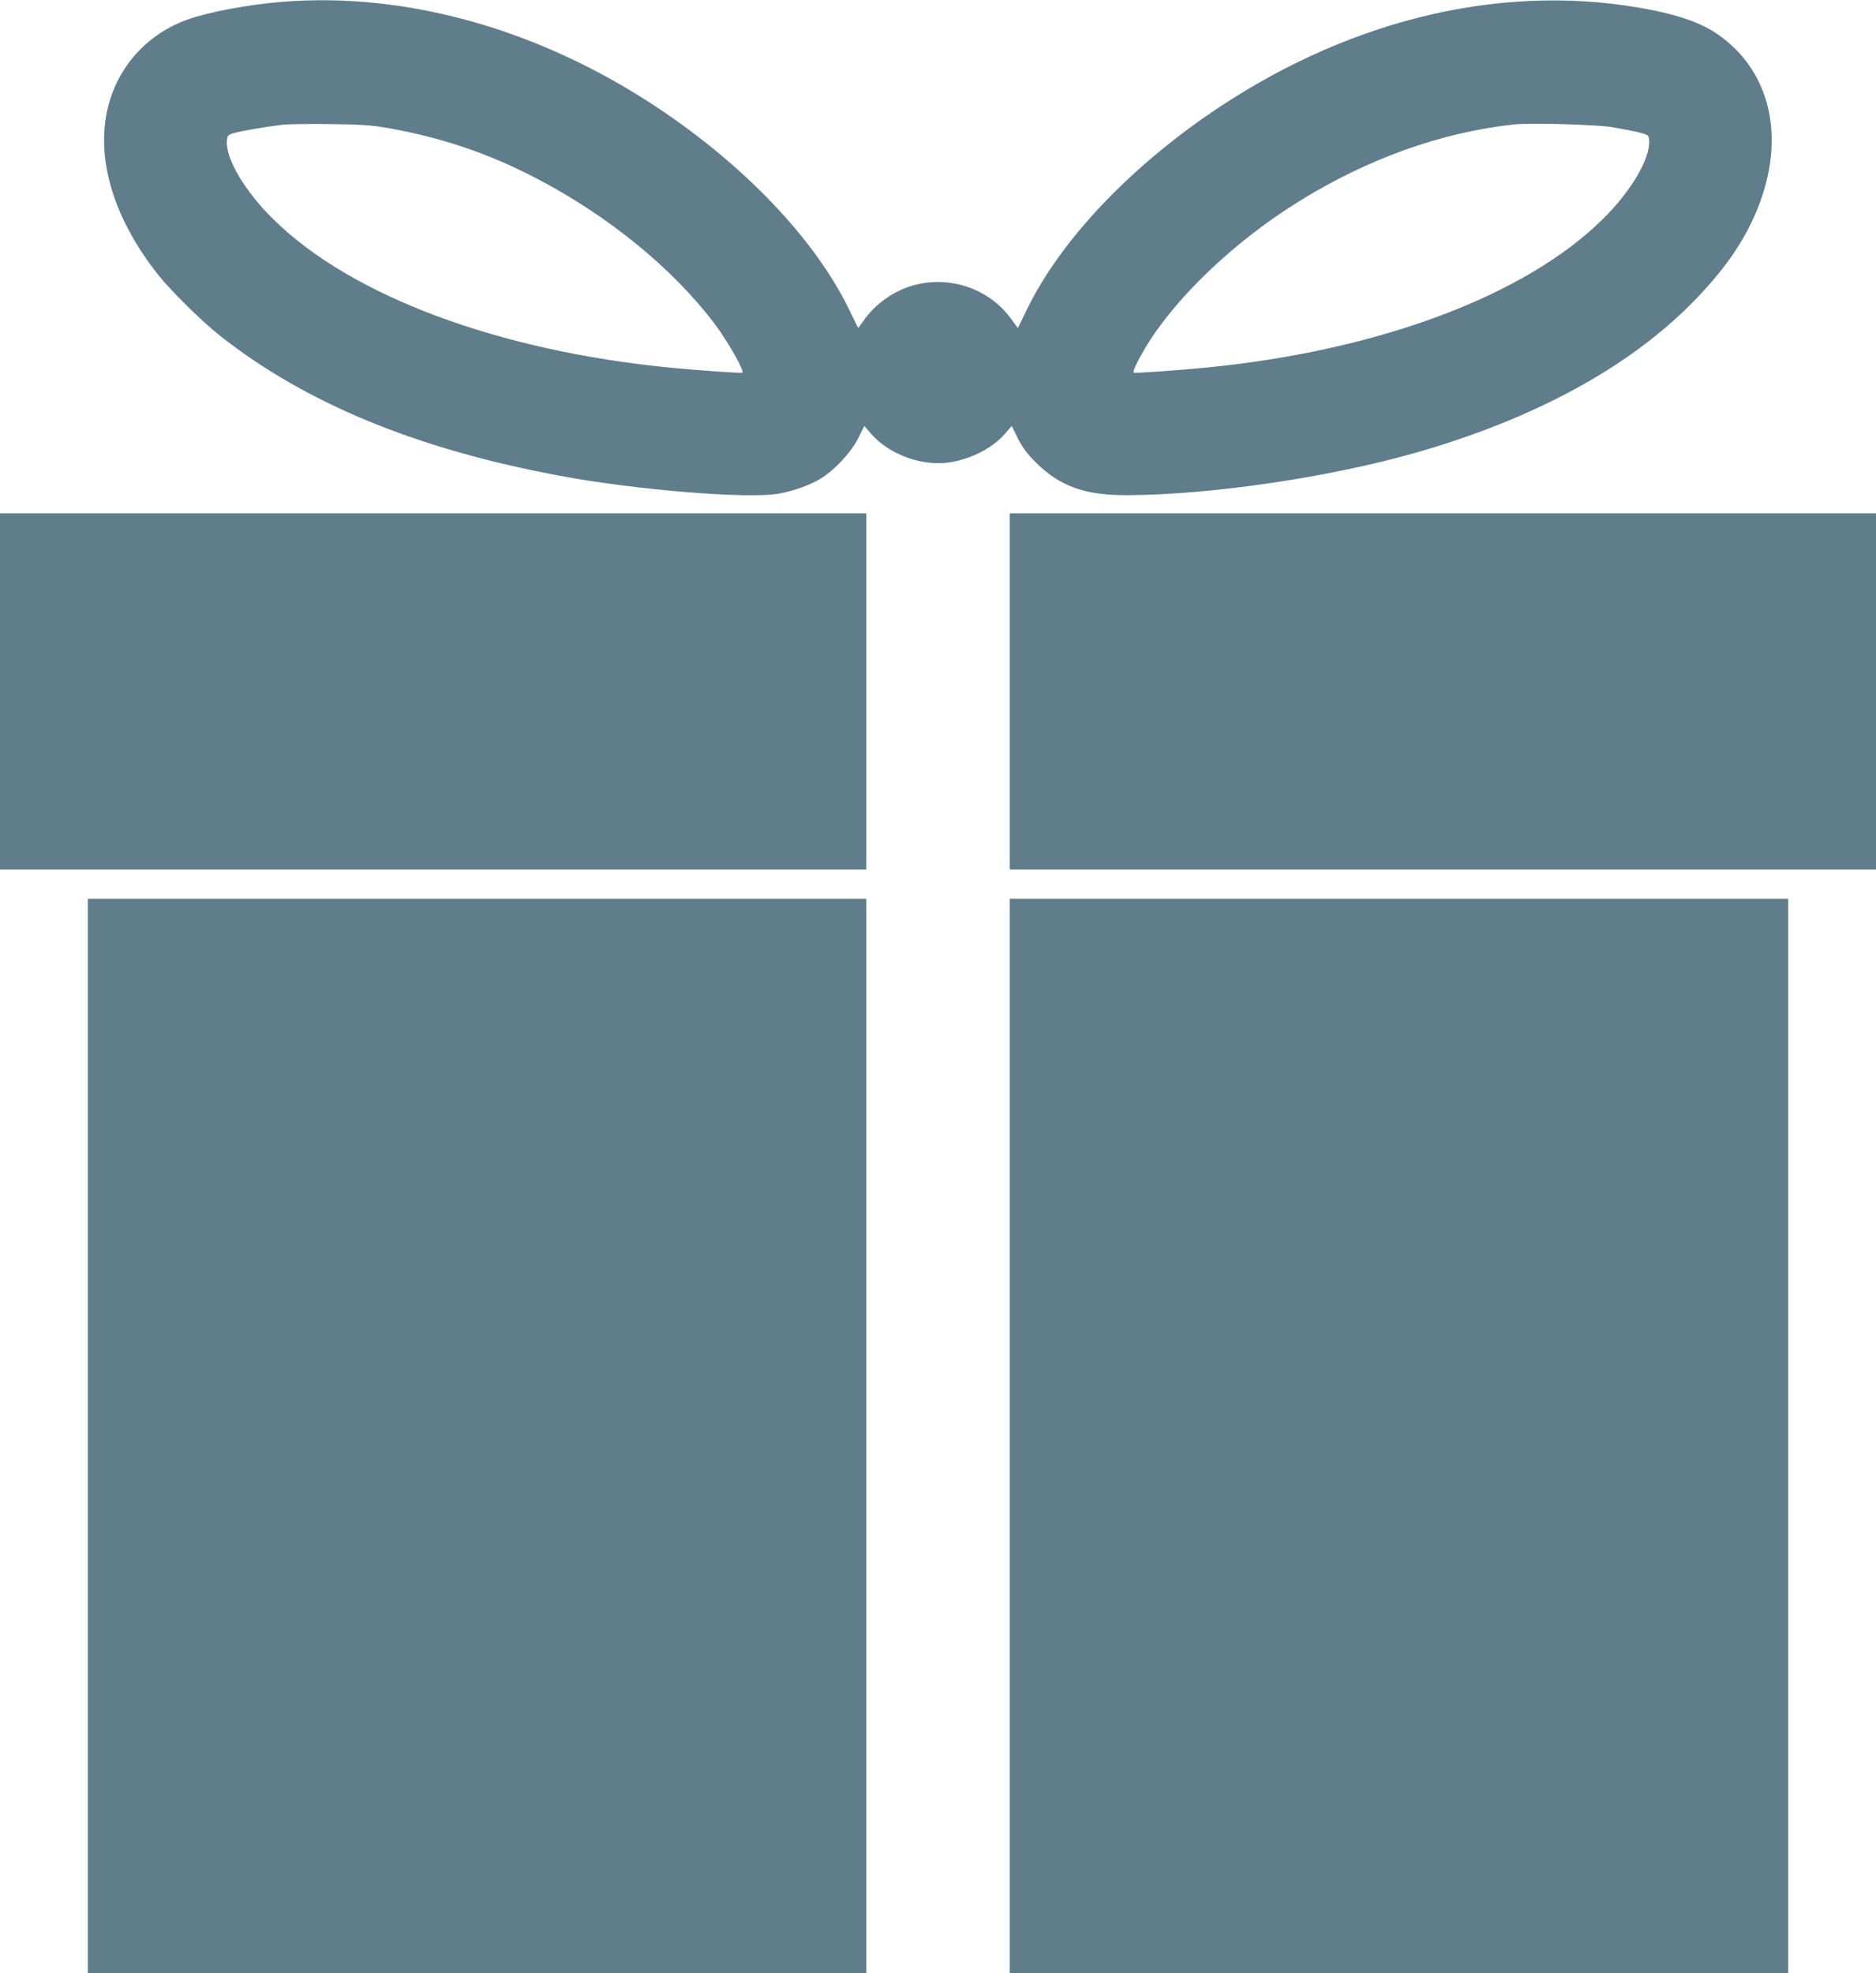 <?xml version="1.0" standalone="no"?>
<!DOCTYPE svg PUBLIC "-//W3C//DTD SVG 20010904//EN"
 "http://www.w3.org/TR/2001/REC-SVG-20010904/DTD/svg10.dtd">
<svg version="1.0" xmlns="http://www.w3.org/2000/svg"
 width="1217pt" height="1280pt" viewBox="0 0 1217 1280"
 preserveAspectRatio="xMidYMid meet">
<g transform="translate(0,1280) scale(0.1,-0.1)"
fill="#607d8b" stroke="none">
<path d="M1841 12789 c-225 -17 -489 -67 -631 -118 -243 -89 -426 -282 -499
-527 -101 -340 14 -748 317 -1129 83 -104 283 -301 397 -391 554 -438 1273
-735 2195 -908 503 -95 1241 -155 1438 -117 91 17 195 54 260 93 92 54 202
171 249 265 l40 80 43 -50 c117 -135 333 -214 511 -186 142 22 277 92 359 186
l43 50 40 -80 c30 -60 60 -100 116 -156 158 -157 320 -215 601 -213 545 3
1312 117 1870 277 756 217 1361 544 1776 959 215 216 350 409 437 626 183 458
84 888 -259 1127 -97 68 -236 120 -424 157 -923 185 -1919 -39 -2810 -629
-567 -376 -1024 -855 -1245 -1306 l-62 -127 -47 64 c-162 219 -463 296 -713
183 -87 -39 -174 -108 -229 -183 l-47 -64 -62 127 c-221 451 -677 930 -1245
1306 -758 503 -1617 746 -2419 684z m667 -818 c346 -60 657 -164 968 -326 468
-243 890 -587 1161 -947 85 -113 192 -302 179 -315 -5 -5 -270 13 -466 32
-1118 109 -2072 465 -2576 962 -185 181 -312 396 -302 510 3 34 6 38 46 50 47
13 199 40 307 53 39 5 180 7 315 5 193 -2 271 -7 368 -24z m7945 5 c59 -10
137 -25 175 -34 64 -16 67 -18 70 -50 11 -115 -115 -332 -302 -515 -504 -497
-1458 -853 -2576 -962 -196 -19 -461 -37 -466 -32 -7 7 24 73 72 154 190 323
577 694 998 955 448 279 930 451 1401 501 100 11 524 -1 628 -17z"/>
<path d="M0 8315 l0 -1155 2810 0 2810 0 0 1155 0 1155 -2810 0 -2810 0 0
-1155z"/>
<path d="M6550 8315 l0 -1155 2810 0 2810 0 0 1155 0 1155 -2810 0 -2810 0 0
-1155z"/>
<path d="M570 3485 l0 -3485 2525 0 2525 0 0 3485 0 3485 -2525 0 -2525 0 0
-3485z"/>
<path d="M6550 3485 l0 -3485 2525 0 2525 0 0 3485 0 3485 -2525 0 -2525 0 0
-3485z"/>
</g>
</svg>
